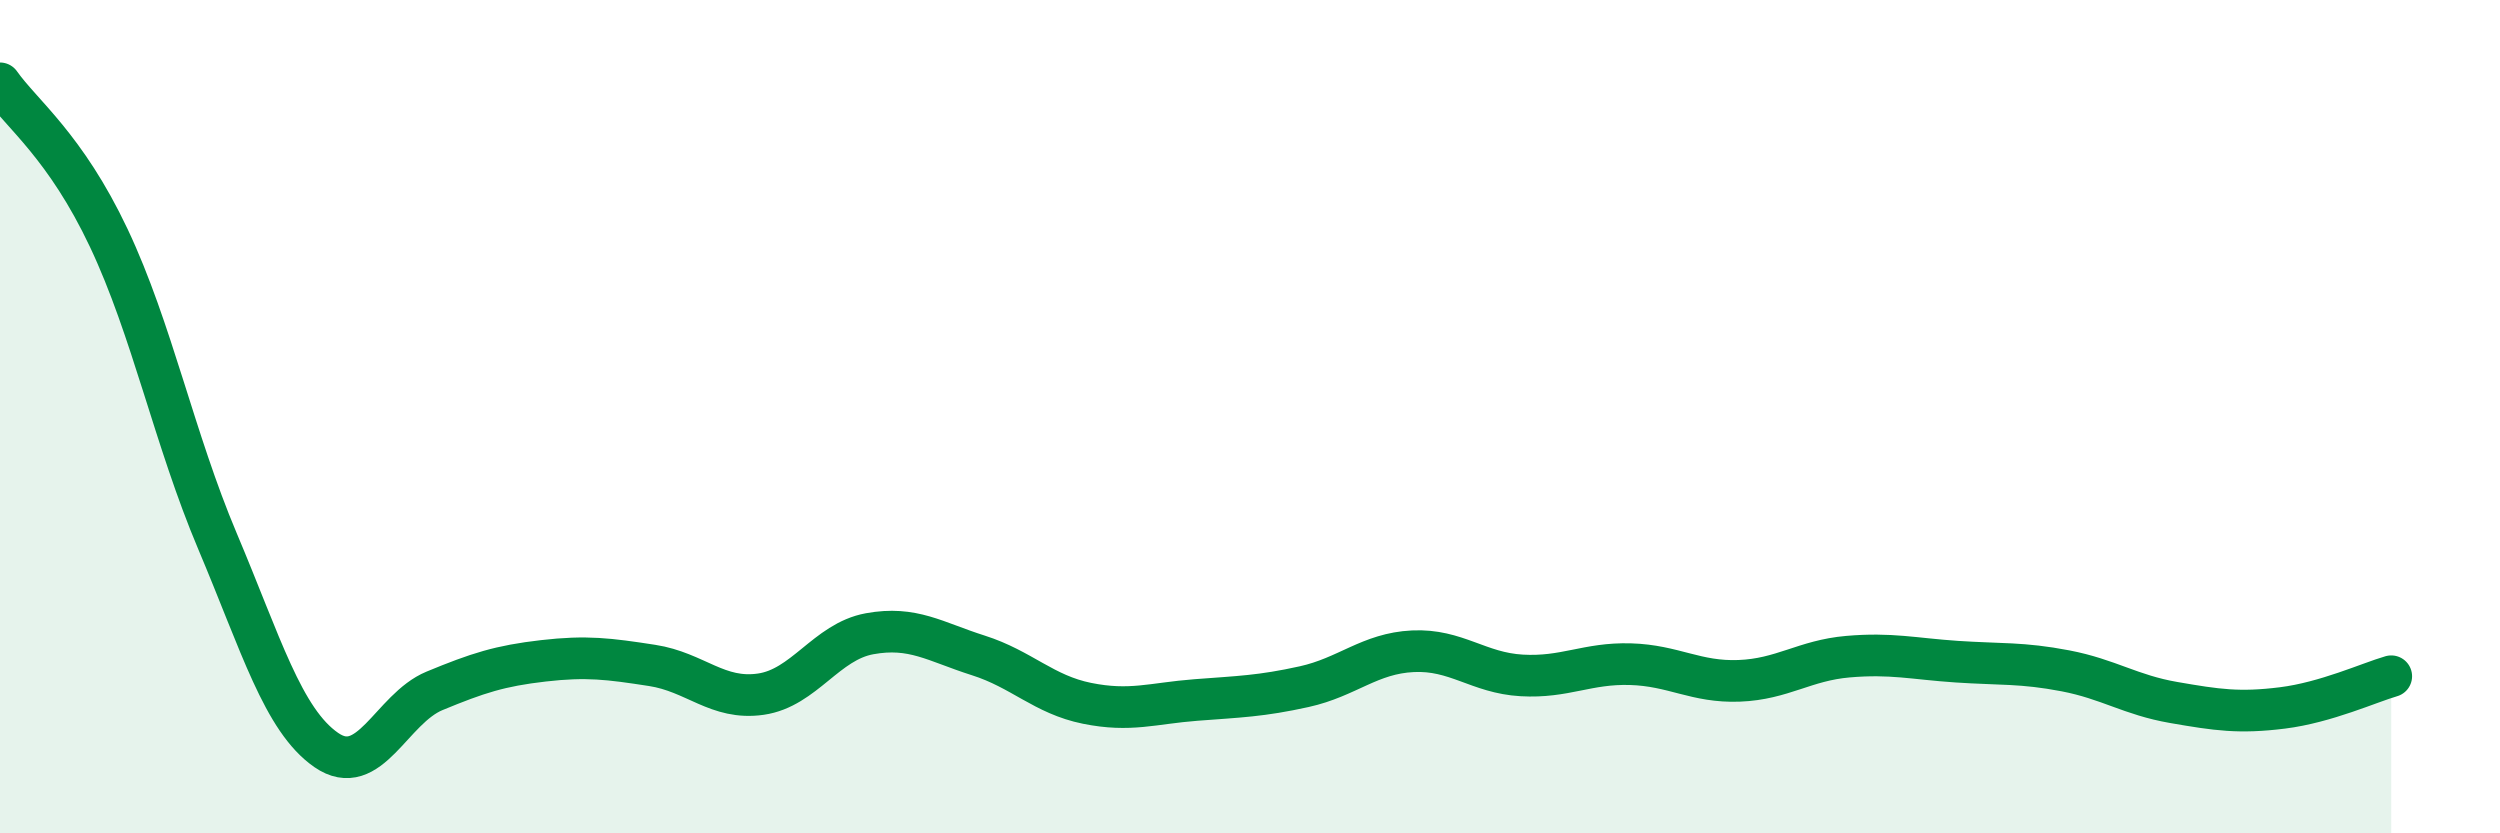 
    <svg width="60" height="20" viewBox="0 0 60 20" xmlns="http://www.w3.org/2000/svg">
      <path
        d="M 0,2 C 0.52,2.74 1.57,3.51 2.61,5.71 C 3.65,7.91 4.18,10.53 5.22,12.99 C 6.26,15.45 6.79,17.28 7.83,18 C 8.87,18.72 9.39,17.01 10.43,16.58 C 11.47,16.15 12,15.98 13.04,15.86 C 14.08,15.74 14.61,15.81 15.65,15.97 C 16.69,16.13 17.22,16.81 18.26,16.66 C 19.3,16.51 19.83,15.4 20.87,15.21 C 21.91,15.02 22.44,15.4 23.48,15.73 C 24.52,16.06 25.05,16.67 26.09,16.88 C 27.13,17.09 27.66,16.88 28.7,16.8 C 29.74,16.72 30.26,16.71 31.3,16.48 C 32.34,16.25 32.87,15.68 33.91,15.63 C 34.95,15.58 35.48,16.15 36.52,16.21 C 37.56,16.27 38.09,15.91 39.13,15.94 C 40.17,15.97 40.7,16.38 41.74,16.34 C 42.78,16.3 43.31,15.85 44.35,15.76 C 45.39,15.67 45.92,15.81 46.96,15.88 C 48,15.95 48.53,15.9 49.57,16.1 C 50.61,16.3 51.13,16.68 52.17,16.86 C 53.21,17.04 53.74,17.12 54.78,16.99 C 55.82,16.86 56.87,16.38 57.39,16.23L57.39 20L0 20Z"
        fill="#008740"
        opacity="0.1"
        stroke-linecap="round"
        stroke-linejoin="round"
      />
      <path
        d="M 0,2 C 0.52,2.74 1.57,3.51 2.61,5.71 C 3.65,7.91 4.18,10.53 5.22,12.99 C 6.26,15.45 6.79,17.28 7.83,18 C 8.87,18.72 9.39,17.01 10.43,16.58 C 11.47,16.15 12,15.98 13.04,15.86 C 14.08,15.74 14.61,15.81 15.65,15.97 C 16.69,16.13 17.22,16.81 18.26,16.66 C 19.3,16.51 19.83,15.4 20.87,15.21 C 21.91,15.02 22.44,15.4 23.48,15.73 C 24.52,16.06 25.05,16.67 26.09,16.88 C 27.13,17.09 27.66,16.88 28.7,16.8 C 29.74,16.72 30.26,16.71 31.3,16.48 C 32.34,16.25 32.87,15.68 33.91,15.63 C 34.95,15.58 35.48,16.15 36.52,16.21 C 37.56,16.27 38.09,15.91 39.13,15.94 C 40.17,15.97 40.7,16.38 41.74,16.34 C 42.78,16.3 43.31,15.85 44.35,15.76 C 45.39,15.67 45.92,15.81 46.96,15.88 C 48,15.95 48.53,15.9 49.57,16.1 C 50.61,16.3 51.13,16.68 52.17,16.86 C 53.21,17.04 53.74,17.12 54.78,16.99 C 55.82,16.86 56.87,16.38 57.39,16.23"
        stroke="#008740"
        stroke-width="1"
        fill="none"
        stroke-linecap="round"
        stroke-linejoin="round"
      />
    </svg>
  